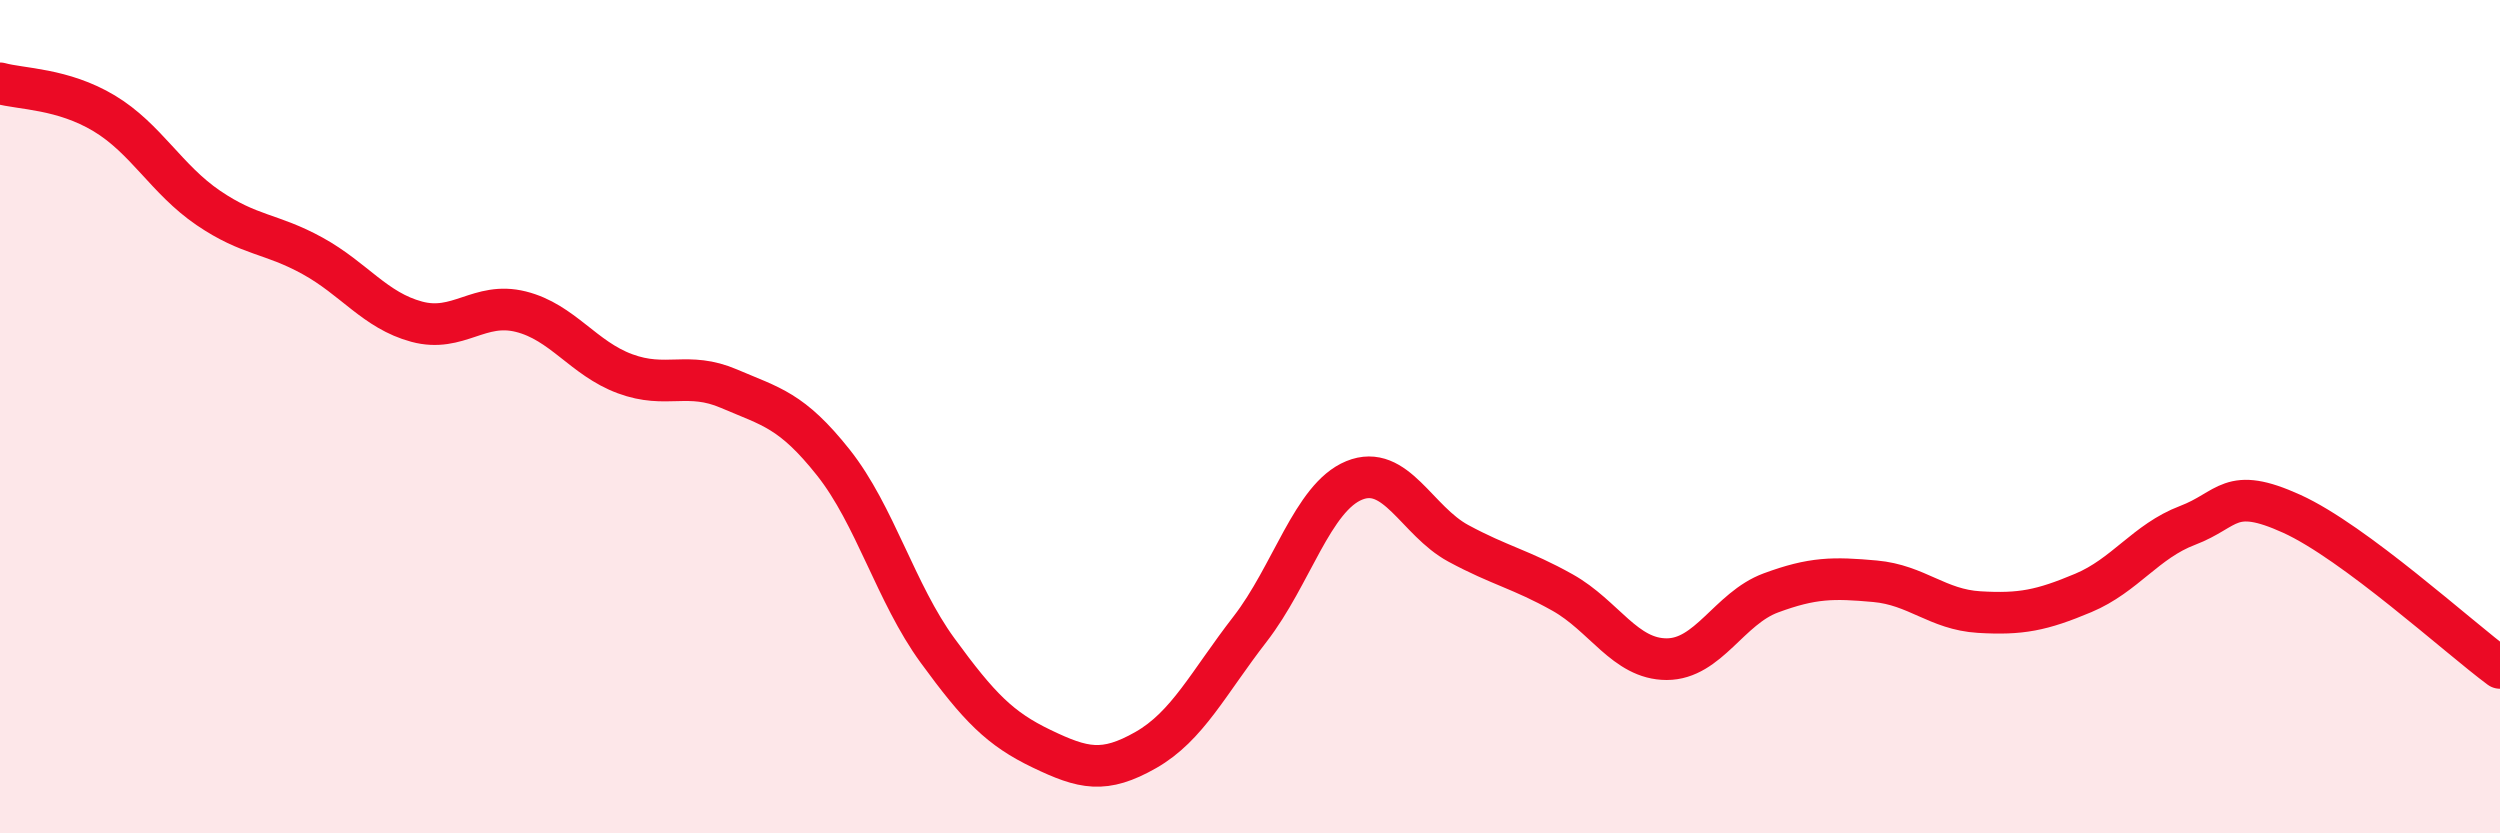 
    <svg width="60" height="20" viewBox="0 0 60 20" xmlns="http://www.w3.org/2000/svg">
      <path
        d="M 0,2 C 0.5,2.14 1.5,2.12 2.5,2.72 C 3.5,3.32 4,4.31 5,4.99 C 6,5.67 6.5,5.59 7.5,6.14 C 8.5,6.69 9,7.45 10,7.72 C 11,7.99 11.5,7.23 12.5,7.48 C 13.5,7.73 14,8.6 15,8.97 C 16,9.34 16.5,8.9 17.5,9.33 C 18.5,9.76 19,9.84 20,11.1 C 21,12.36 21.5,14.24 22.5,15.61 C 23.5,16.98 24,17.49 25,17.97 C 26,18.45 26.5,18.57 27.5,18 C 28.5,17.43 29,16.39 30,15.1 C 31,13.81 31.5,11.94 32.5,11.53 C 33.5,11.12 34,12.5 35,13.04 C 36,13.58 36.5,13.66 37.5,14.22 C 38.5,14.78 39,15.82 40,15.82 C 41,15.82 41.5,14.6 42.5,14.23 C 43.5,13.86 44,13.86 45,13.95 C 46,14.04 46.5,14.63 47.5,14.69 C 48.5,14.75 49,14.65 50,14.23 C 51,13.81 51.5,12.99 52.5,12.61 C 53.5,12.23 53.5,11.65 55,12.33 C 56.5,13.01 59,15.29 60,16.03L60 20L0 20Z"
        fill="#EB0A25"
        opacity="0.1"
        stroke-linecap="round"
        stroke-linejoin="round"
      />
      <path
        d="M 0,2 C 0.5,2.14 1.5,2.12 2.5,2.72 C 3.5,3.32 4,4.31 5,4.99 C 6,5.67 6.5,5.59 7.5,6.14 C 8.5,6.69 9,7.45 10,7.72 C 11,7.99 11.5,7.23 12.5,7.48 C 13.5,7.73 14,8.6 15,8.97 C 16,9.34 16.5,8.9 17.5,9.33 C 18.5,9.76 19,9.84 20,11.1 C 21,12.36 21.5,14.24 22.5,15.61 C 23.5,16.98 24,17.49 25,17.97 C 26,18.45 26.5,18.57 27.5,18 C 28.5,17.43 29,16.39 30,15.1 C 31,13.81 31.5,11.94 32.5,11.53 C 33.5,11.12 34,12.5 35,13.04 C 36,13.58 36.5,13.66 37.5,14.22 C 38.5,14.78 39,15.82 40,15.82 C 41,15.82 41.5,14.6 42.5,14.23 C 43.5,13.86 44,13.86 45,13.95 C 46,14.04 46.5,14.63 47.5,14.69 C 48.5,14.75 49,14.65 50,14.23 C 51,13.81 51.5,12.99 52.5,12.61 C 53.5,12.23 53.5,11.65 55,12.33 C 56.5,13.01 59,15.29 60,16.03"
        stroke="#EB0A25"
        stroke-width="1"
        fill="none"
        stroke-linecap="round"
        stroke-linejoin="round"
      />
    </svg>
  